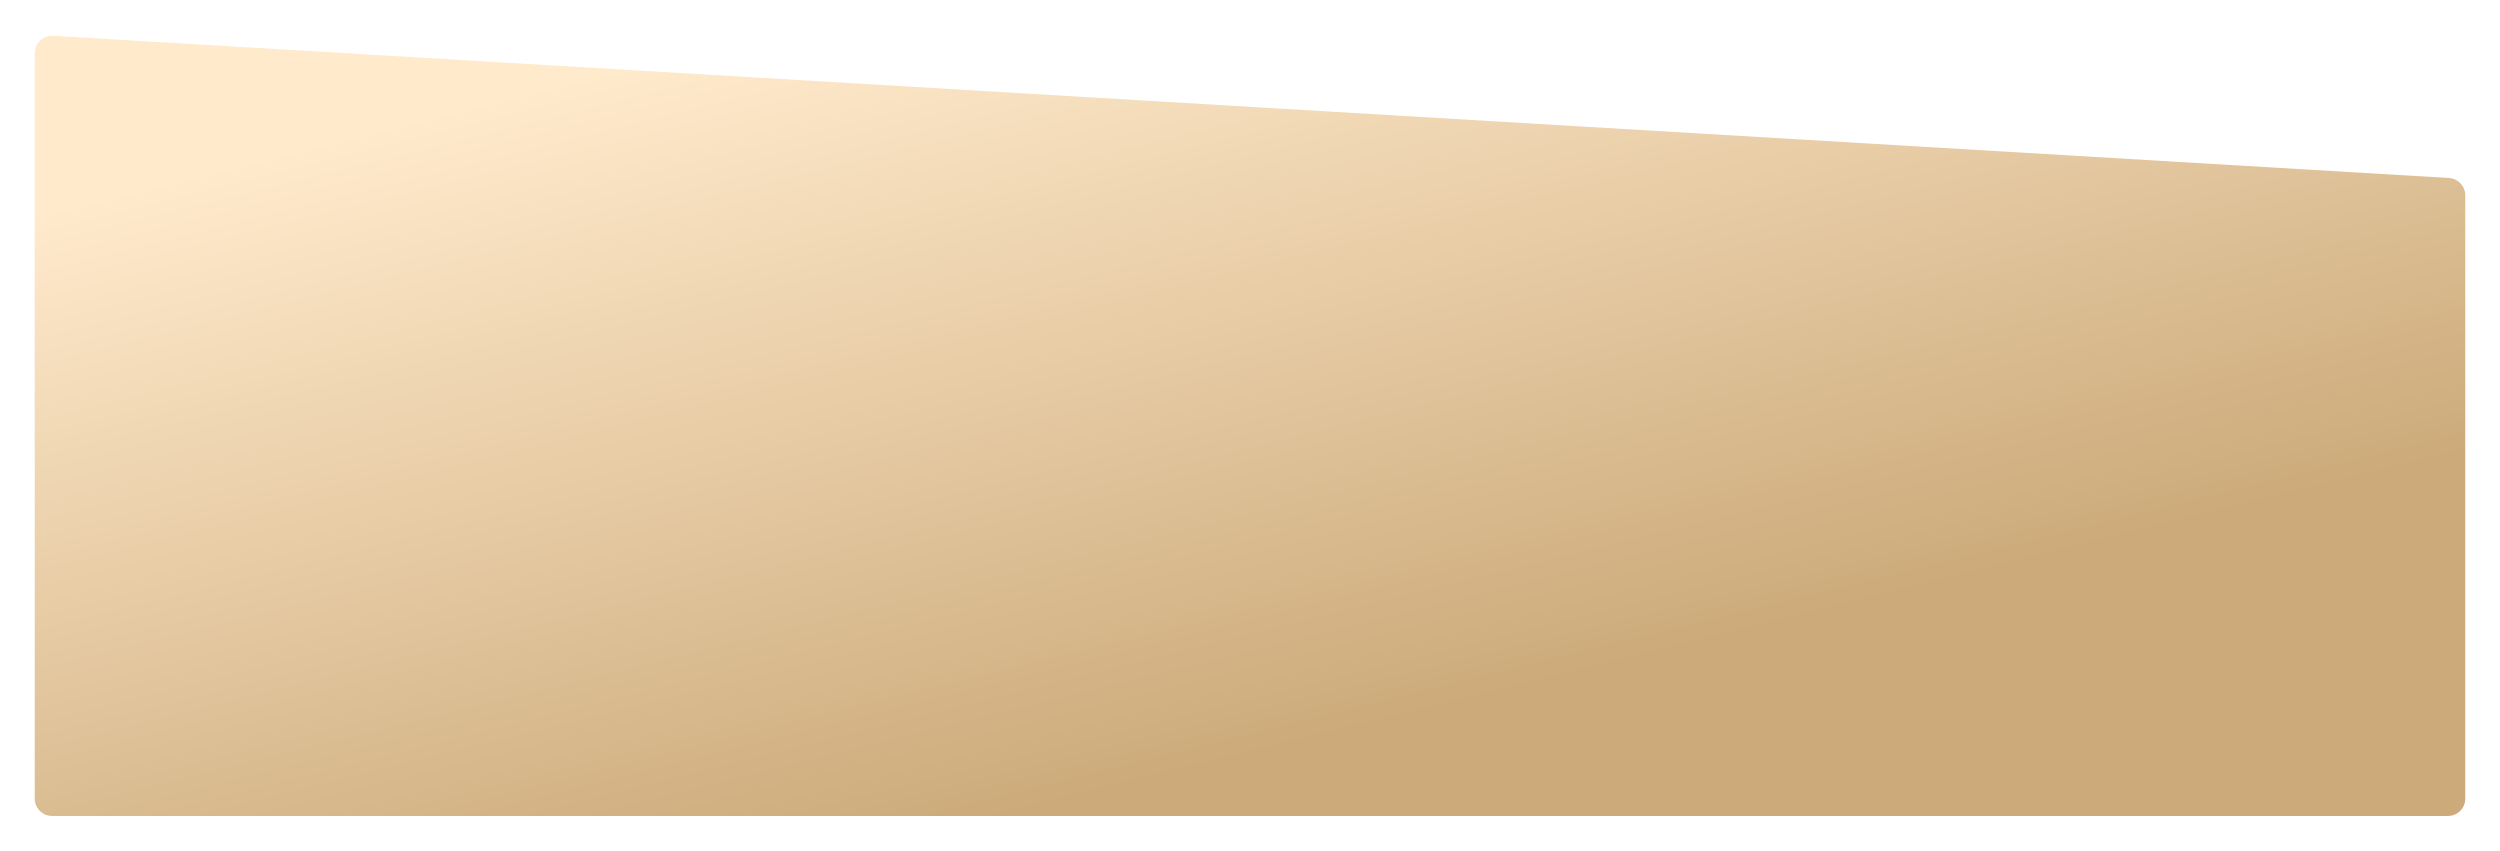<?xml version="1.0" encoding="UTF-8"?> <svg xmlns="http://www.w3.org/2000/svg" width="576" height="196" viewBox="0 0 576 196" fill="none"> <g filter="url(#filter0_d_228_540)"> <path d="M0 180V8.244C0 5.942 1.939 4.115 4.237 4.251L556.237 37.006C558.35 37.132 560 38.882 560 40.999V180C560 182.209 558.209 184 556 184H4C1.791 184 0 182.209 0 180Z" fill="url(#paint0_linear_228_540)"></path> </g> <defs> <filter id="filter0_d_228_540" x="0" y="0.244" width="576" height="195.756" filterUnits="userSpaceOnUse" color-interpolation-filters="sRGB"> <feFlood flood-opacity="0" result="BackgroundImageFix"></feFlood> <feColorMatrix in="SourceAlpha" type="matrix" values="0 0 0 0 0 0 0 0 0 0 0 0 0 0 0 0 0 0 127 0" result="hardAlpha"></feColorMatrix> <feOffset dx="8" dy="4"></feOffset> <feGaussianBlur stdDeviation="4"></feGaussianBlur> <feComposite in2="hardAlpha" operator="out"></feComposite> <feColorMatrix type="matrix" values="0 0 0 0 0.02 0 0 0 0 0.271 0 0 0 0 0.624 0 0 0 0.16 0"></feColorMatrix> <feBlend mode="normal" in2="BackgroundImageFix" result="effect1_dropShadow_228_540"></feBlend> <feBlend mode="normal" in="SourceGraphic" in2="effect1_dropShadow_228_540" result="shape"></feBlend> </filter> <linearGradient id="paint0_linear_228_540" x1="227" y1="184" x2="181.242" y2="-0.024" gradientUnits="userSpaceOnUse"> <stop stop-color="#CCAA7A"></stop> <stop offset="1" stop-color="#FFEACC"></stop> </linearGradient> </defs> </svg> 